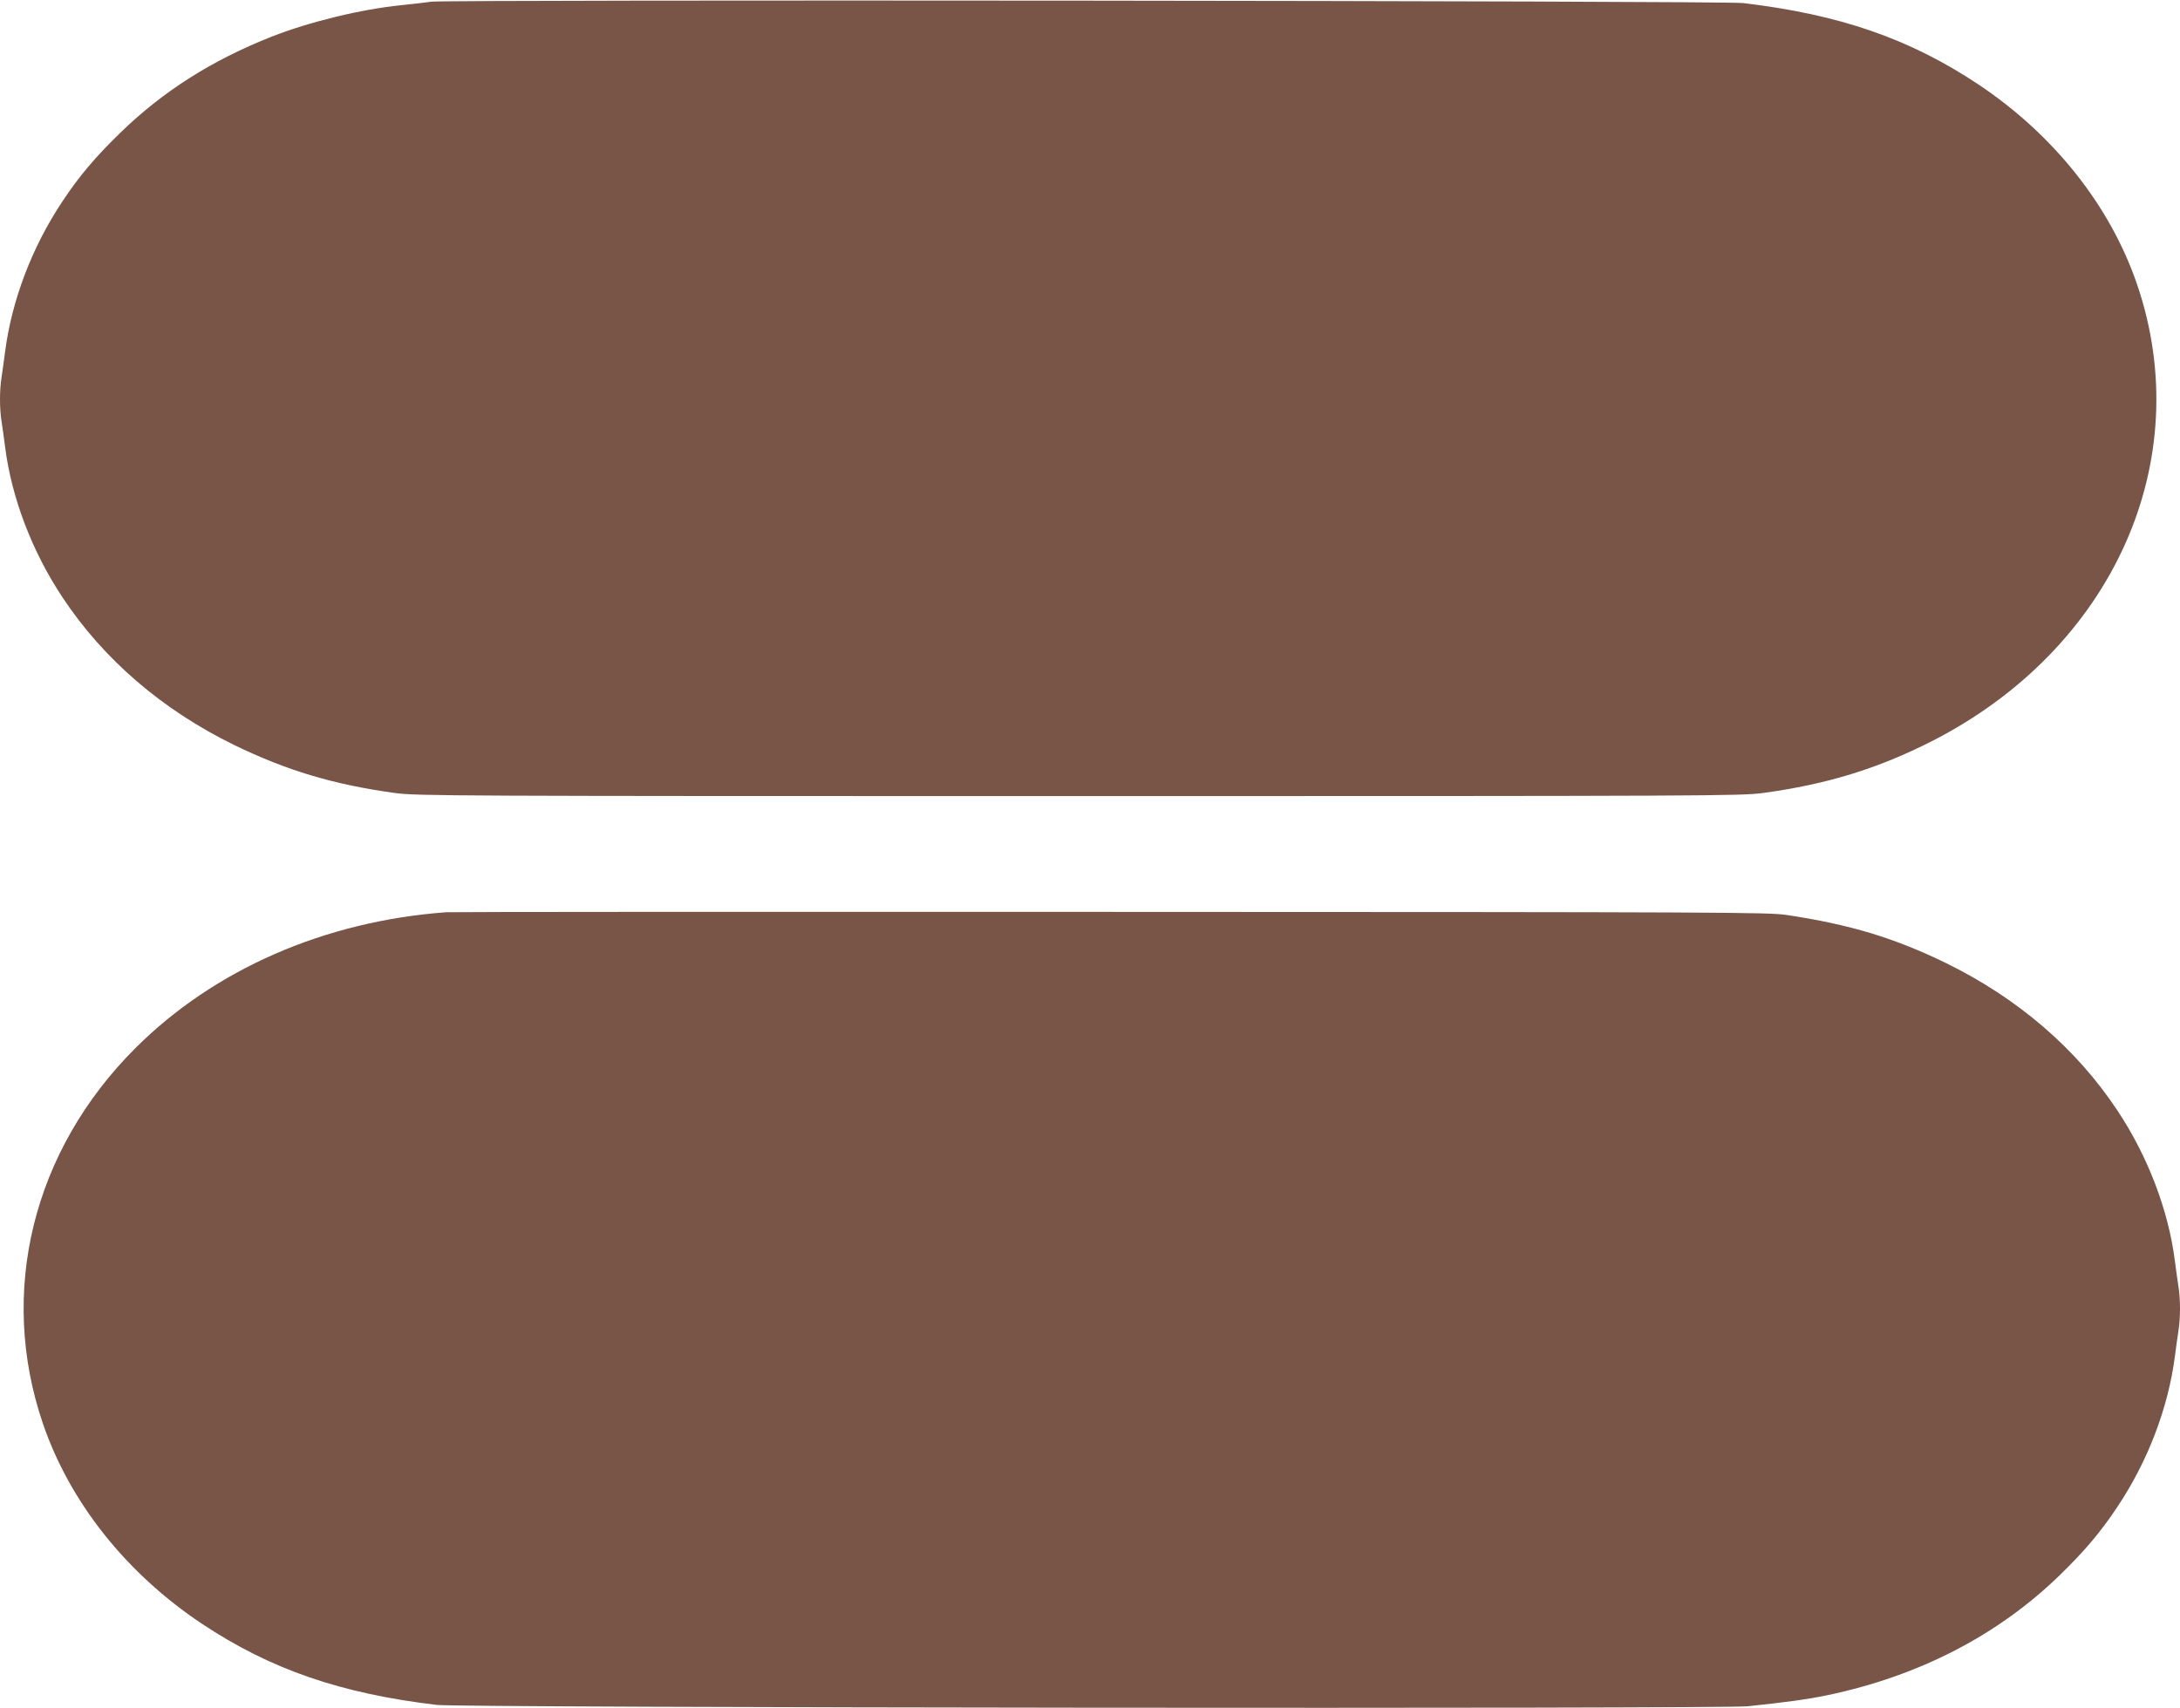 <?xml version="1.0" standalone="no"?>
<!DOCTYPE svg PUBLIC "-//W3C//DTD SVG 20010904//EN"
 "http://www.w3.org/TR/2001/REC-SVG-20010904/DTD/svg10.dtd">
<svg version="1.0" xmlns="http://www.w3.org/2000/svg"
 width="1280pt" height="1003pt" viewBox="0 0 1280 1003"
 preserveAspectRatio="xMidYMid meet">
<g transform="translate(0,1003) scale(0.1,-0.1)"
fill="#795548" stroke="none">
<path d="M2530 10020 c-30 -5 -107 -13 -170 -20 -240 -24 -543 -98 -767 -186
-349 -138 -636 -320 -887 -564 -146 -142 -241 -254 -339 -402 -179 -268 -298
-582 -337 -883 -6 -49 -16 -117 -21 -151 -12 -77 -12 -181 0 -258 5 -34 15
-101 21 -151 38 -299 159 -615 337 -883 241 -364 585 -660 1008 -867 309 -150
586 -233 945 -282 129 -17 316 -18 4015 -18 3699 0 3886 1 4015 18 376 51 675
143 992 304 1064 542 1560 1646 1206 2683 -158 462 -489 879 -933 1175 -403
268 -814 410 -1380 477 -116 14 -7611 21 -7705 8z"/>
<path d="M2620 4673 c-716 -53 -1362 -336 -1825 -798 -603 -602 -807 -1432
-543 -2205 158 -462 489 -879 933 -1175 403 -268 814 -410 1380 -477 144 -17
7530 -24 7695 -8 222 23 356 41 474 66 536 113 998 352 1360 704 146 142 241
254 339 402 179 268 298 582 337 883 6 50 16 117 21 151 12 77 12 181 0 258
-5 34 -15 102 -21 151 -38 299 -159 615 -337 883 -241 364 -585 660 -1008 867
-302 147 -562 226 -935 282 -107 16 -368 17 -3970 18 -2120 1 -3875 0 -3900
-2z"/>
</g>
</svg>
